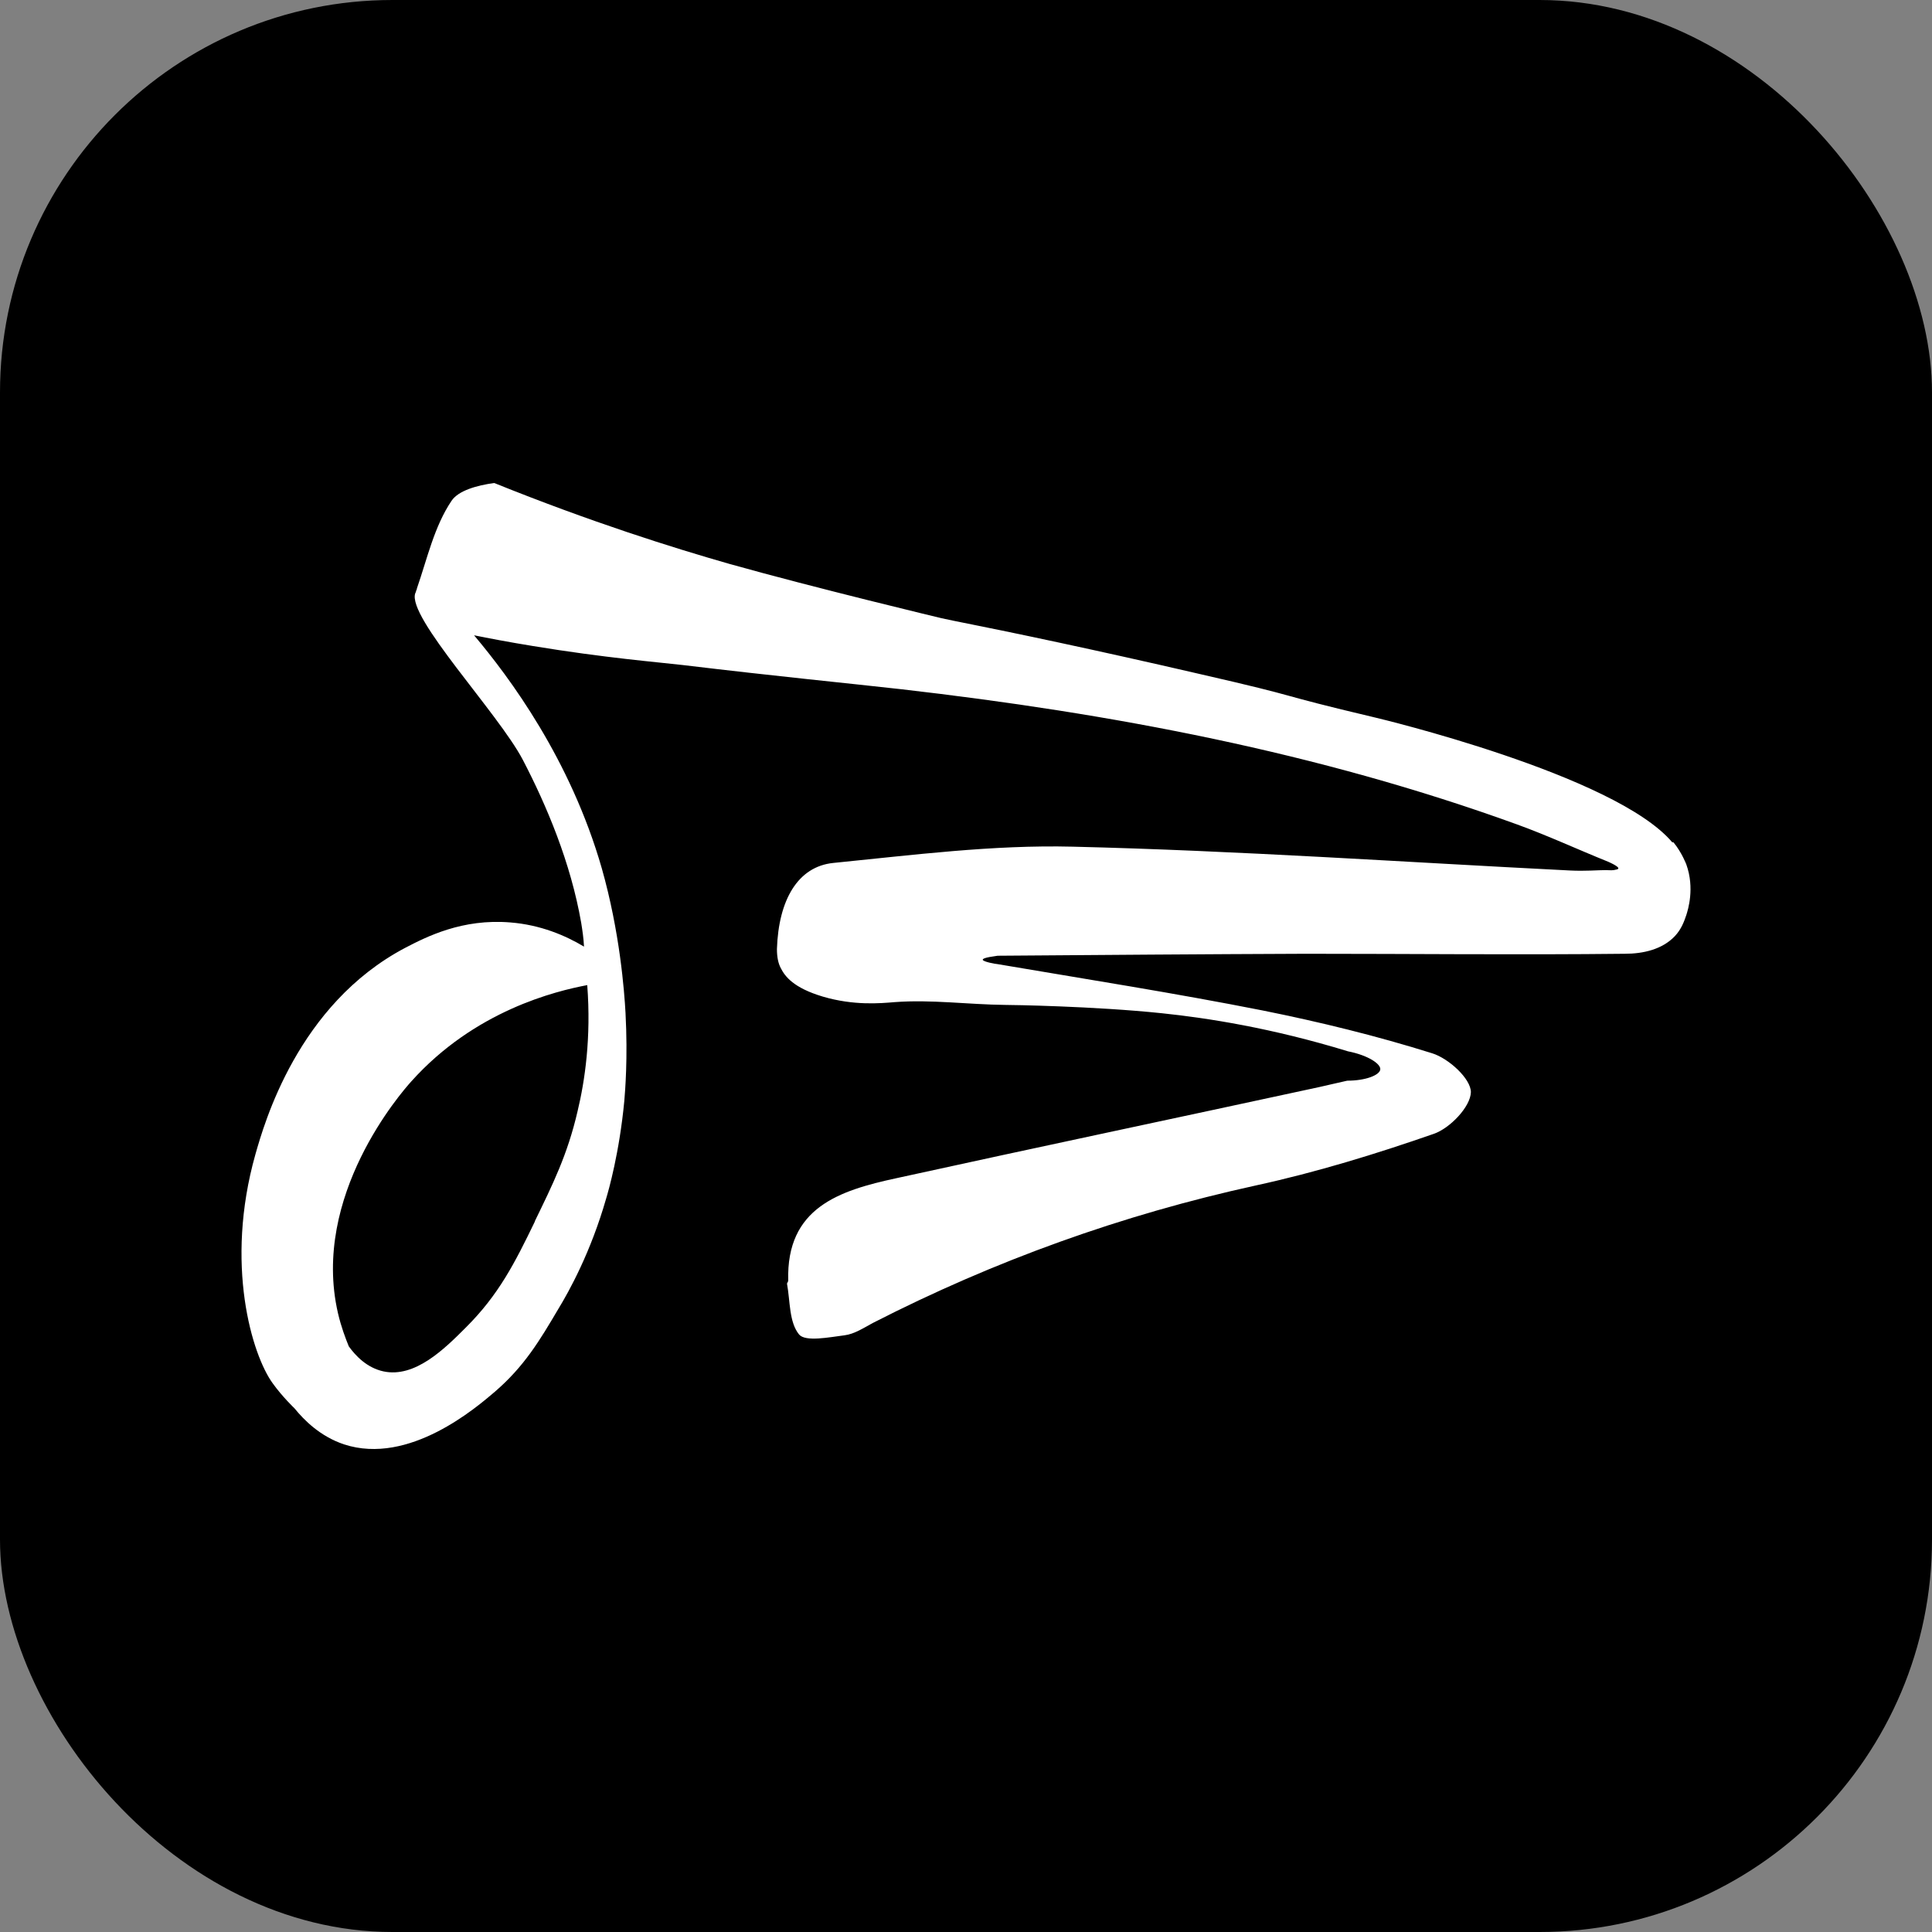 <svg width="64" height="64" viewBox="0 0 64 64" fill="none" xmlns="http://www.w3.org/2000/svg">
<rect x="0" y="0" width="64" height="64" fill="#808080" stroke="none"/>
<rect width="64" height="64" rx="13" fill="black"/>
<path d="M55.396 27.903C53.501 25.656 45.59 23.778 45.59 23.778C41.921 22.91 43.442 23.173 39.706 22.319C36.304 21.531 33.489 20.94 31.567 20.559C31.447 20.532 31.314 20.506 31.194 20.48C31.194 20.48 27.018 19.482 24.163 18.68C22.282 18.142 19.6 17.301 16.371 16C15.797 16.079 15.184 16.25 14.957 16.591C14.383 17.445 14.156 18.496 13.81 19.495C13.81 19.521 13.796 19.547 13.783 19.573C13.783 19.6 13.77 19.626 13.756 19.652C13.476 20.441 16.505 23.62 17.319 25.17C18.106 26.681 18.906 28.573 19.253 30.57C19.293 30.82 19.333 31.082 19.346 31.358C18.733 30.99 17.905 30.636 16.905 30.557C15.317 30.425 14.13 31.03 13.423 31.398C9.86 33.276 8.753 37.218 8.46 38.242C7.432 41.882 8.353 44.89 9.033 45.823C9.353 46.27 9.754 46.651 9.754 46.651C10.074 47.045 10.608 47.583 11.395 47.846C13.556 48.556 15.797 46.611 16.398 46.099C17.372 45.258 17.879 44.404 18.492 43.366C18.853 42.775 19.573 41.474 20.08 39.701C20.16 39.438 20.52 38.177 20.681 36.469C20.707 36.153 20.801 35.063 20.721 33.552C20.681 32.83 20.534 30.872 19.933 28.757C18.893 25.144 16.878 22.438 15.704 21.045C16.158 21.137 16.838 21.268 17.652 21.4C20.04 21.794 21.828 21.938 22.615 22.03C25.791 22.411 27.992 22.622 29.86 22.832C36.824 23.633 43.668 24.921 50.259 27.312C51.273 27.68 52.261 28.139 53.275 28.547C53.568 28.678 53.621 28.744 53.608 28.77C53.608 28.796 53.541 28.809 53.461 28.823C53.355 28.836 53.261 28.823 53.208 28.823C52.928 28.823 52.514 28.862 52.007 28.836C46.51 28.56 41.027 28.179 35.53 28.047C32.888 27.982 30.247 28.323 27.605 28.586C26.431 28.704 25.791 29.808 25.737 31.437C25.737 31.7 25.777 31.91 25.87 32.081C26.004 32.343 26.284 32.724 27.258 33.014C28.285 33.316 29.153 33.237 29.633 33.197C30.847 33.105 32.074 33.276 33.288 33.289C33.489 33.289 36.224 33.329 38.492 33.565C39.999 33.723 42.121 34.051 44.656 34.827C45.323 34.958 45.75 35.247 45.723 35.431C45.696 35.615 45.243 35.799 44.629 35.799C44.322 35.864 44.015 35.943 43.708 36.009C39.039 37.02 34.356 38.006 29.686 39.031C27.805 39.438 26.044 40.003 26.111 42.42C26.111 42.46 26.071 42.499 26.071 42.525C26.177 43.103 26.137 43.8 26.471 44.207C26.684 44.456 27.458 44.299 27.979 44.233C28.299 44.194 28.619 43.984 28.912 43.826C32.942 41.763 37.171 40.239 41.614 39.267C43.602 38.834 45.576 38.229 47.498 37.559C48.031 37.375 48.712 36.666 48.725 36.18C48.725 35.733 47.991 35.063 47.444 34.892C45.603 34.314 43.722 33.854 41.827 33.473C38.905 32.895 35.97 32.435 33.035 31.936C32.982 31.936 32.555 31.857 32.555 31.792C32.555 31.713 33.008 31.673 33.048 31.66C36.45 31.634 39.853 31.608 43.255 31.595C46.777 31.595 50.299 31.634 53.822 31.595C54.435 31.595 55.062 31.45 55.476 31.017C55.703 30.78 55.796 30.504 55.863 30.307C55.916 30.136 56.143 29.427 55.863 28.639C55.863 28.639 55.716 28.244 55.436 27.903H55.396ZM17.719 40.463C17.052 41.842 16.518 42.893 15.437 43.97C14.717 44.693 13.743 45.652 12.702 45.429C12.155 45.31 11.782 44.916 11.555 44.601C11.448 44.338 11.301 43.957 11.195 43.498C10.301 39.609 13.303 36.18 13.623 35.825C15.731 33.473 18.413 32.83 19.453 32.633C19.587 34.38 19.373 35.812 19.133 36.81C18.799 38.255 18.306 39.241 17.719 40.45V40.463Z" fill="white"/>
</svg>
